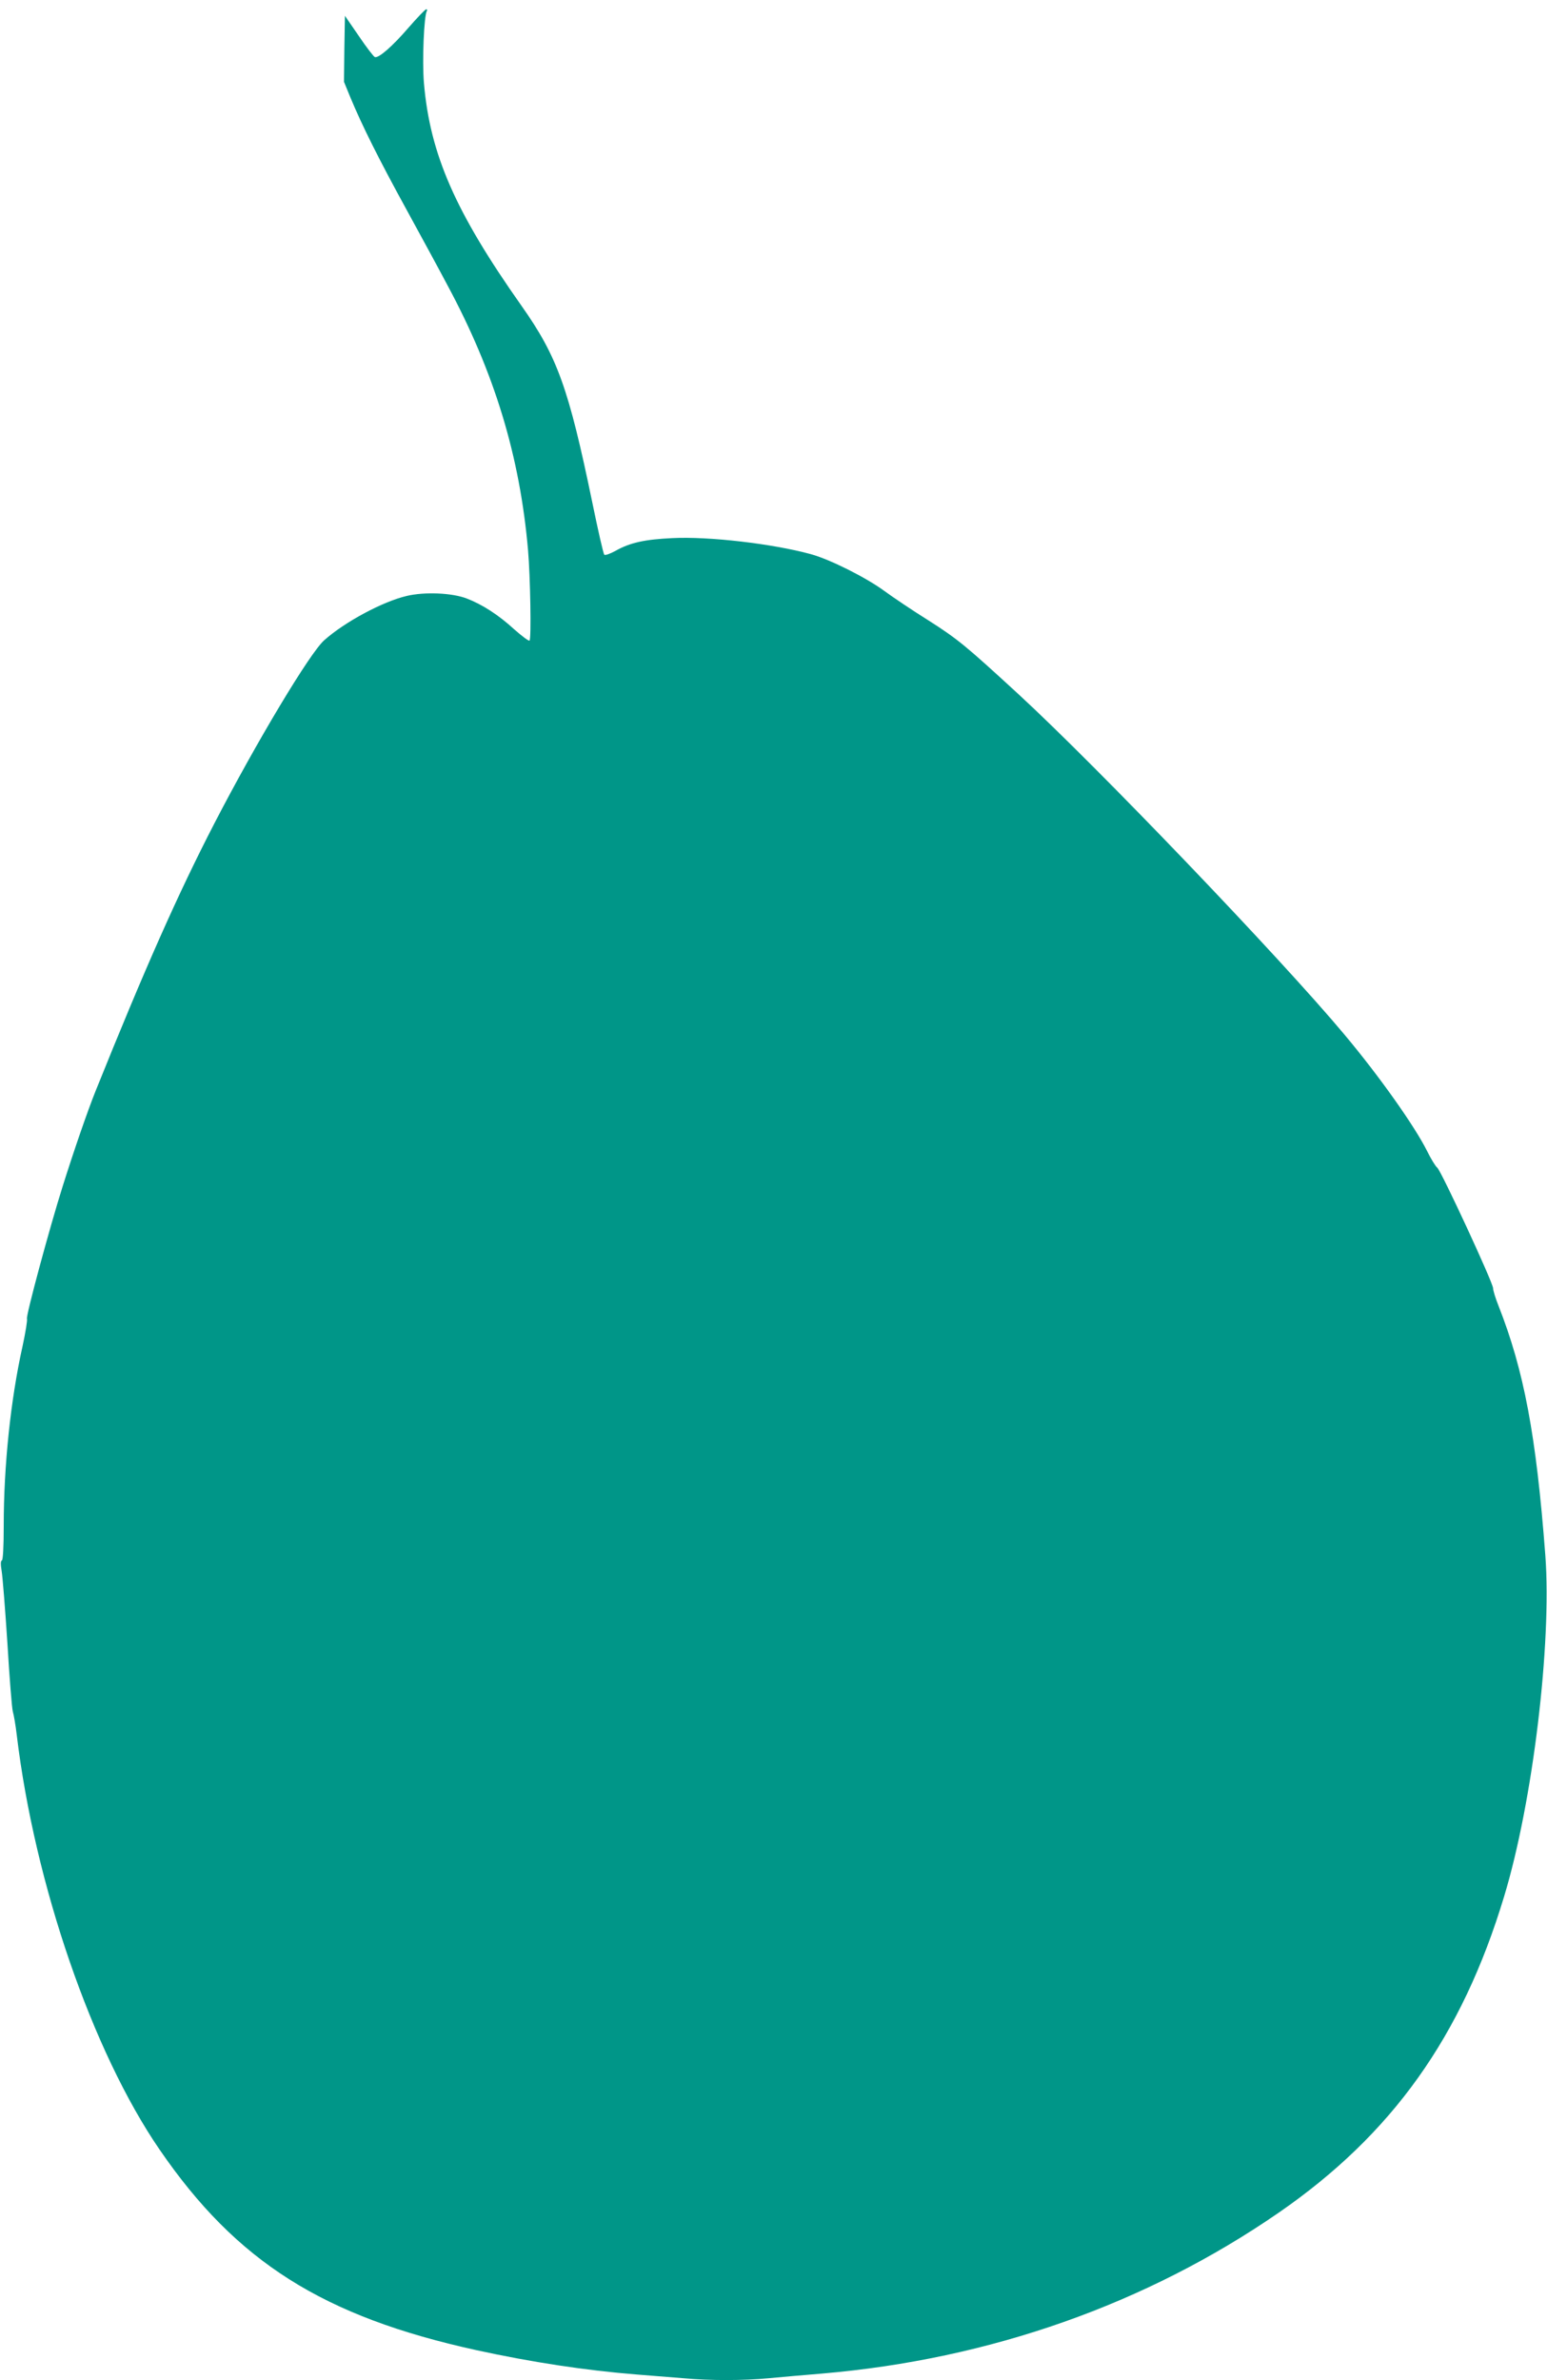 <?xml version="1.0" standalone="no"?>
<!DOCTYPE svg PUBLIC "-//W3C//DTD SVG 20010904//EN"
 "http://www.w3.org/TR/2001/REC-SVG-20010904/DTD/svg10.dtd">
<svg version="1.0" xmlns="http://www.w3.org/2000/svg"
 width="832pt" height="1280pt" viewBox="0 0 832 1280"
 preserveAspectRatio="xMidYMid meet">
<g transform="translate(0,1280) scale(0.1,-0.1)"
fill="#009688" stroke="none">
<path d="M2196 12650 c-86 -100 -160 -164 -180 -157 -6 2 -45 52 -86 113 l-75
109 -3 -178 -2 -177 34 -83 c64 -154 153 -332 301 -602 81 -148 181 -332 221
-408 254 -472 390 -921 434 -1427 12 -140 18 -475 8 -485 -4 -4 -41 24 -83 61
-84 77 -171 133 -254 165 -80 31 -228 37 -324 14 -128 -30 -332 -139 -443
-238 -76 -66 -365 -548 -592 -987 -195 -378 -371 -774 -639 -1440 -42 -105
-116 -319 -176 -510 -71 -225 -198 -696 -192 -712 3 -8 -8 -75 -24 -149 -64
-287 -101 -643 -101 -964 0 -115 -4 -185 -10 -187 -7 -2 -7 -22 -1 -58 5 -30
19 -206 31 -390 11 -184 24 -348 29 -365 5 -16 15 -73 21 -125 96 -802 407
-1704 768 -2230 414 -604 879 -898 1704 -1079 298 -65 588 -109 863 -131 77
-6 190 -15 251 -20 143 -13 318 -13 458 0 61 6 190 17 286 25 904 77 1745 374
2458 866 609 421 984 947 1211 1699 155 510 257 1363 222 1835 -49 647 -115
995 -252 1343 -16 40 -29 82 -29 94 0 29 -278 629 -300 648 -10 8 -35 49 -55
90 -67 134 -258 404 -446 628 -341 408 -1327 1438 -1754 1831 -284 261 -324
294 -484 396 -85 53 -190 124 -235 157 -98 72 -293 170 -396 198 -206 56 -547
96 -745 86 -147 -7 -226 -24 -304 -68 -29 -16 -57 -26 -61 -21 -5 4 -34 132
-65 283 -127 614 -188 783 -380 1055 -357 506 -492 815 -525 1198 -10 118 0
363 16 389 3 4 1 8 -4 8 -5 0 -48 -45 -96 -100z"/>
</g>
</svg>
